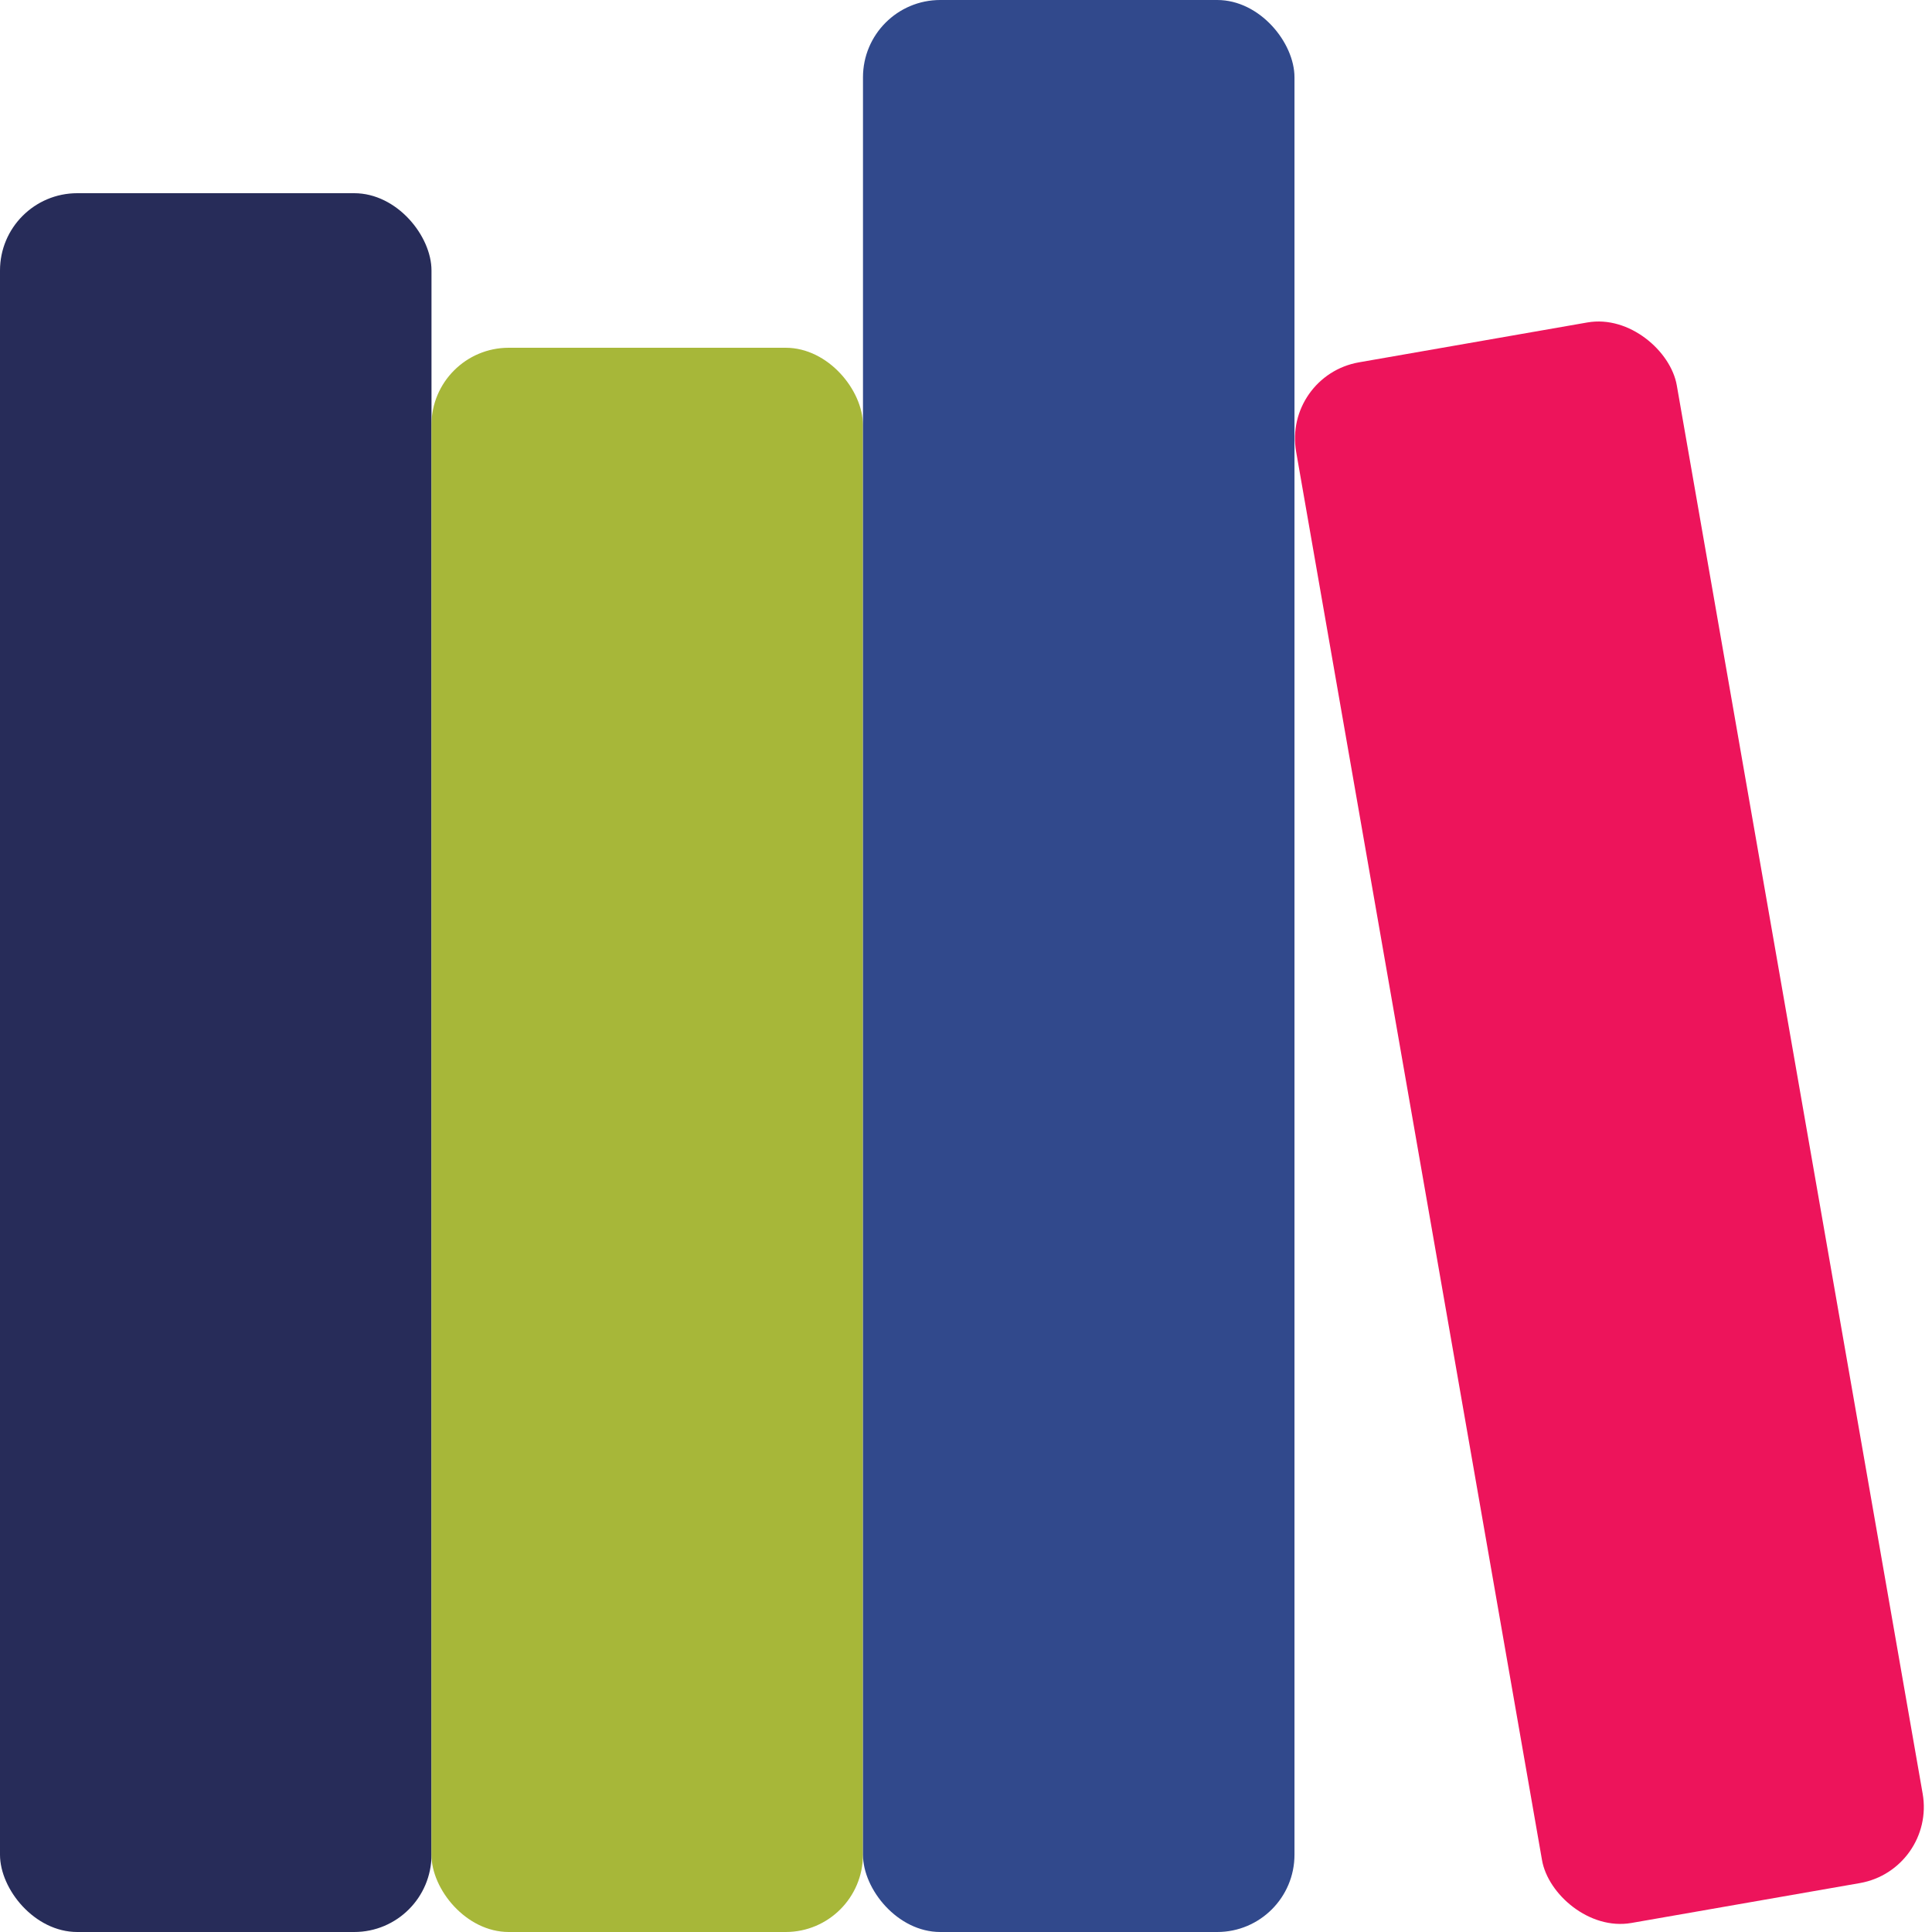 <svg width="50" height="50" viewBox="0 0 50 50" fill="none" xmlns="http://www.w3.org/2000/svg">
<g clip-path="url(#clip0_7348_11336)">
<rect y="5" width="11.167" height="45" rx="2" fill="#272C59"/>
<rect x="11.166" y="9" width="11.167" height="41" rx="2" fill="#A7B739"/>
<rect x="22.334" width="11.167" height="50" rx="2" fill="#31498C"/>
<rect x="33.2" y="9.721" width="10" height="41" rx="2" transform="rotate(-9.903 33.2 9.721)" fill="#ED145B"/>
</g>
<defs>
<clipPath id="clip0_7348_11336">
<rect width="50" height="50" fill="white"/>
</clipPath>
</defs>
</svg>
